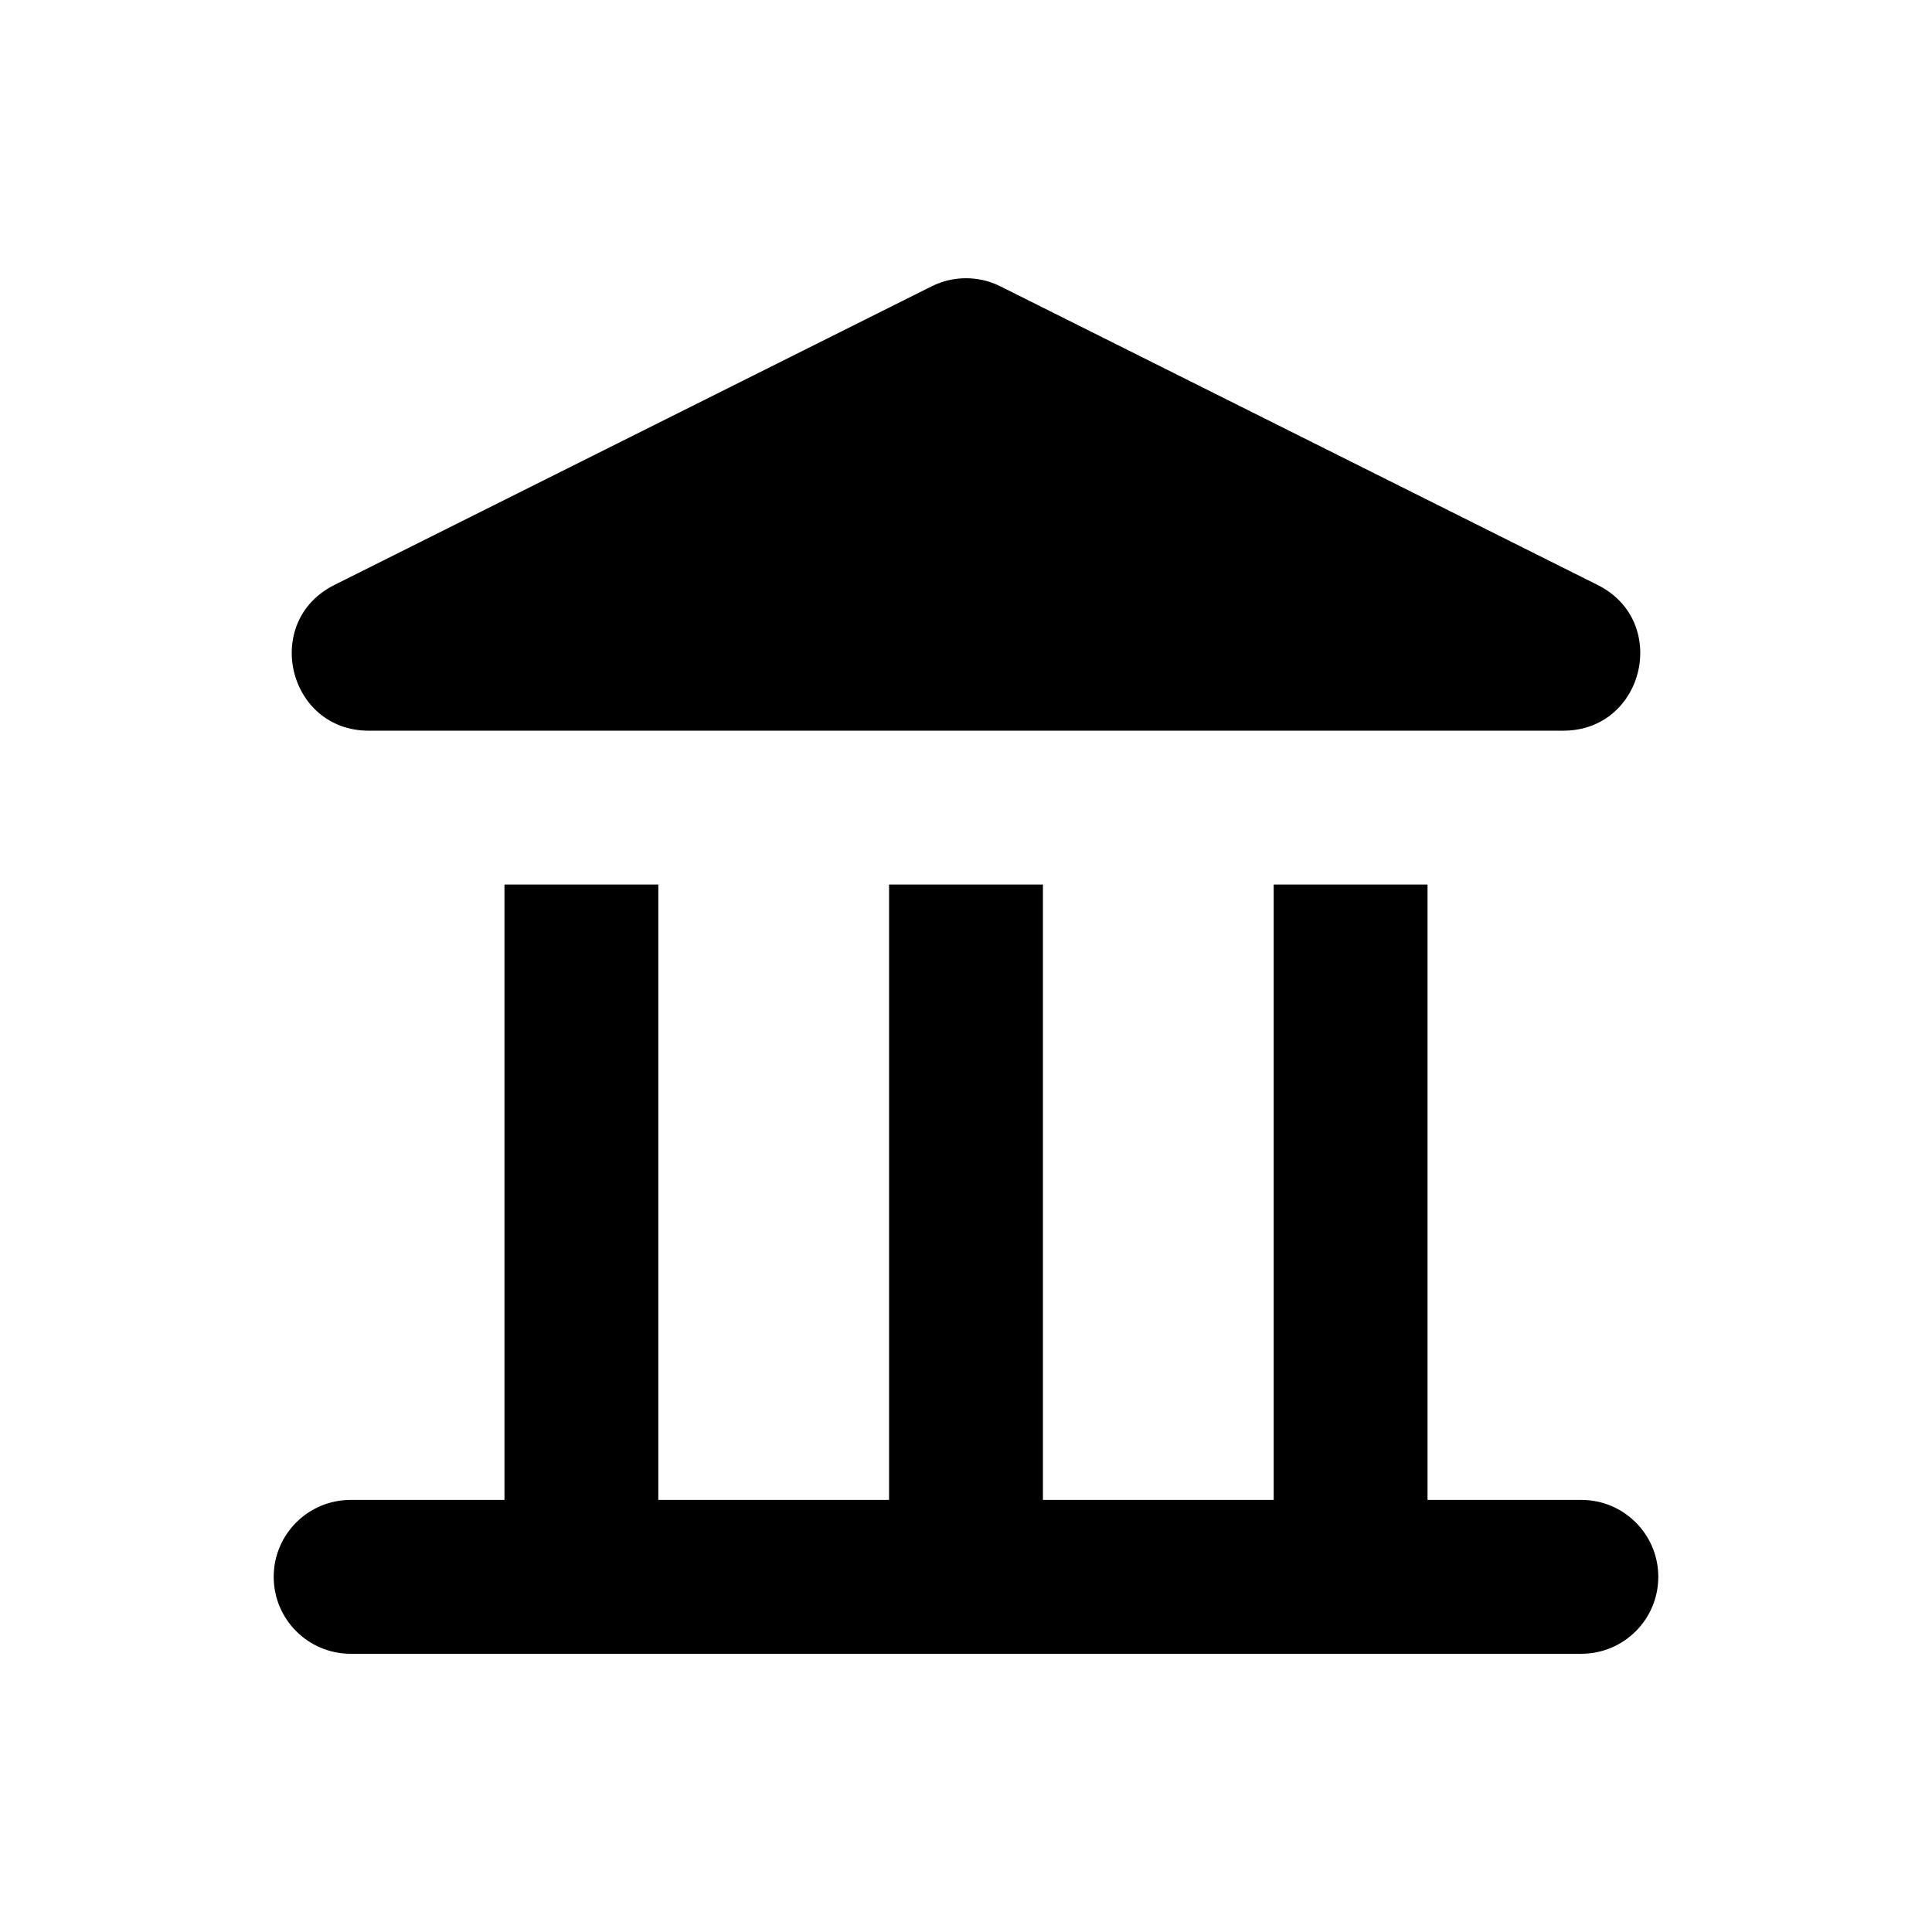 <svg width="240" height="240" viewBox="0 0 240 240" fill="none" xmlns="http://www.w3.org/2000/svg">
<path d="M41.538 72.666L115.727 35.572C118.417 34.227 121.584 34.227 124.274 35.572L198.462 72.666C207.481 77.176 204.273 90.769 194.189 90.769H45.812C35.728 90.769 32.52 77.176 41.538 72.666Z" fill="black"/>
<path d="M62.667 186.325V109.881H81.778V186.325H110.444V109.881H129.556V186.325H158.222V109.881H177.333V186.325H196.444C201.722 186.325 206 190.603 206 195.881C206 201.159 201.722 205.437 196.444 205.437H43.556C38.278 205.437 34 201.159 34 195.881C34 190.603 38.278 186.325 43.556 186.325H62.667Z" fill="black"/>
</svg>
